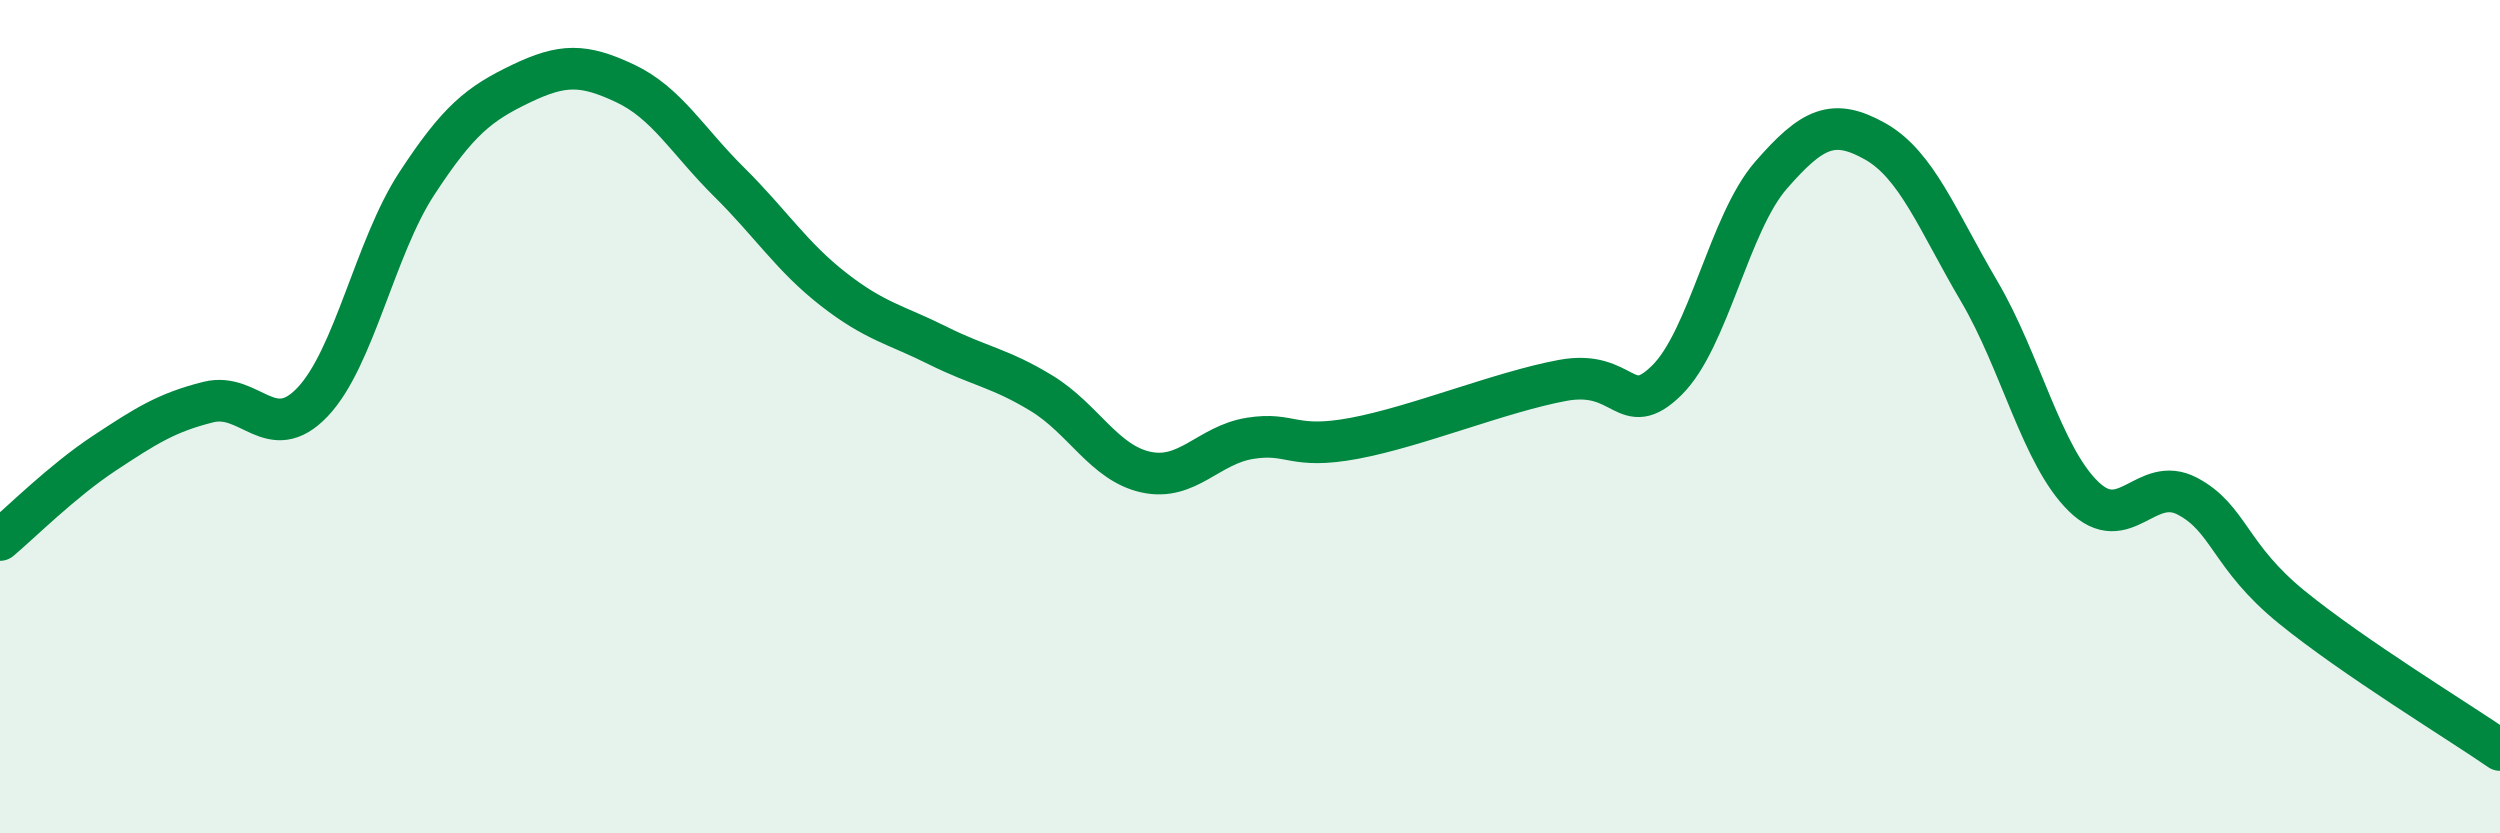 
    <svg width="60" height="20" viewBox="0 0 60 20" xmlns="http://www.w3.org/2000/svg">
      <path
        d="M 0,12.96 C 0.5,12.54 1.5,11.54 2.5,10.88 C 3.5,10.22 4,9.9 5,9.65 C 6,9.4 6.5,10.7 7.5,9.65 C 8.5,8.6 9,5.94 10,4.41 C 11,2.88 11.5,2.49 12.5,2.01 C 13.5,1.53 14,1.53 15,2 C 16,2.47 16.5,3.38 17.5,4.37 C 18.5,5.36 19,6.16 20,6.94 C 21,7.72 21.5,7.79 22.5,8.29 C 23.5,8.79 24,8.83 25,9.44 C 26,10.05 26.5,11.11 27.5,11.33 C 28.5,11.55 29,10.68 30,10.52 C 31,10.36 31,10.8 32.5,10.52 C 34,10.24 36,9.41 37.5,9.13 C 39,8.85 39,10.11 40,9.13 C 41,8.15 41.5,5.36 42.5,4.21 C 43.5,3.06 44,2.83 45,3.39 C 46,3.95 46.5,5.29 47.5,6.99 C 48.5,8.69 49,10.93 50,11.91 C 51,12.89 51.5,11.38 52.5,11.91 C 53.5,12.44 53.5,13.35 55,14.57 C 56.5,15.79 59,17.31 60,18L60 20L0 20Z"
        fill="#008740"
        opacity="0.1"
        stroke-linecap="round"
        stroke-linejoin="round"
      />
      <path
        d="M 0,12.96 C 0.5,12.54 1.5,11.54 2.5,10.88 C 3.5,10.22 4,9.9 5,9.65 C 6,9.4 6.5,10.7 7.5,9.65 C 8.5,8.6 9,5.94 10,4.41 C 11,2.88 11.5,2.49 12.5,2.01 C 13.5,1.53 14,1.53 15,2 C 16,2.47 16.5,3.38 17.5,4.37 C 18.5,5.36 19,6.16 20,6.94 C 21,7.72 21.5,7.79 22.5,8.29 C 23.5,8.79 24,8.83 25,9.44 C 26,10.05 26.5,11.11 27.5,11.33 C 28.5,11.55 29,10.68 30,10.52 C 31,10.36 31,10.8 32.5,10.52 C 34,10.24 36,9.41 37.5,9.13 C 39,8.85 39,10.11 40,9.13 C 41,8.15 41.5,5.36 42.5,4.21 C 43.5,3.06 44,2.83 45,3.39 C 46,3.95 46.5,5.29 47.5,6.99 C 48.5,8.69 49,10.93 50,11.91 C 51,12.89 51.5,11.38 52.5,11.91 C 53.5,12.44 53.5,13.35 55,14.57 C 56.5,15.79 59,17.31 60,18"
        stroke="#008740"
        stroke-width="1"
        fill="none"
        stroke-linecap="round"
        stroke-linejoin="round"
      />
    </svg>
  